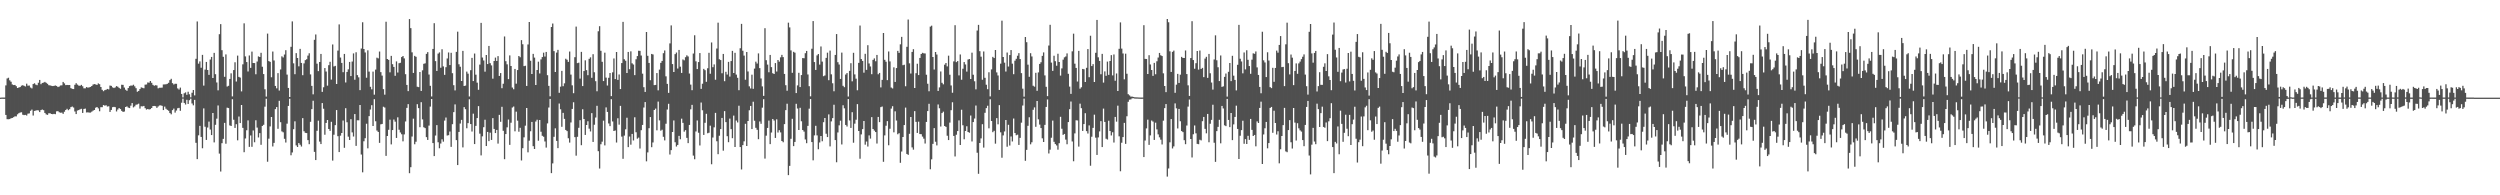 <svg xmlns="http://www.w3.org/2000/svg" width="1920" height="150"><path fill="#4f4f4f" d="M0 75h1v1H0zM1 74.899h1v1H1zM2 74.915h1v1H2zM3 74.913h1v1H3zM4 65.577h1v22.708H4zM5 60.251h1v31.314H5zM6 59.715h1v31.859H6zM7 61.718h1v29.721H7zM8 62.794h1v28.05H8zM9 64.851h1v25.708H9zM10 65.355h1v24.635H10zM11 65.231h1v24.106H11zM12 66.188h1v23.223H12zM13 67.605h1v20.195H13zM14 67.188h1v19.771H14zM15 66.861h1v19.54H15zM16 65.783h1v20.421H16zM17 65.43h1v22.68H17zM18 65.907h1v22.52H18zM19 66.389h1v21.813H19zM20 64.275h1v24.438H20zM21 65.797h1v21.499H21zM22 65.668h1v21.428H22zM23 67.213h1v17.881H23zM24 67.866h1v16.299H24zM25 64.538h1v24.198H25zM26 63.954h1v21.268H26zM27 64.991h1v19.952H27zM28 65.437h1v19.206H28zM29 63.526h1v21.27H29zM30 61.404h1v24.667H30zM31 64.643h1v19.906H31zM32 63.677h1v20.446H32zM33 63.423h1v21.206H33zM34 62.856h1v23.859H34zM35 63.595h1v24.287H35zM36 64.336h1v23.877H36zM37 65.433h1v21.54H37zM38 65.602h1v21.376H38zM39 65.87h1v21.694H39zM40 66.108h1v21.582H40zM41 65.941h1v21.522H41zM42 65.632h1v22.055H42zM43 66h1v19.48H43zM44 66.888h1v18.453H44zM45 66.449h1v19.769H45zM46 65.625h1v20.954H46zM47 65.538h1v20.938H47zM48 62.91h1v24.532H48zM49 64.066h1v21.753H49zM50 65.398h1v19.066H50zM51 65.25h1v18.306H51zM52 65.307h1v19.348H52zM53 65.268h1v18.576H53zM54 67.664h1v14.612H54zM55 68.232h1v13.612H55zM56 68.406h1v14.161H56zM57 65.124h1v20.483H57zM58 63.888h1v23.708H58zM59 64.986h1v19.922H59zM60 65.719h1v18.817H60zM61 65.886h1v18.089H61zM62 65.183h1v18.389H62zM63 66.252h1v20.485H63zM64 67.841h1v15.802H64zM65 67.818h1v15.578H65zM66 66.891h1v19.499H66zM67 67.342h1v18.931H67zM68 67.067h1v19.41H68zM69 66.751h1v19.721H69zM70 66.053h1v19.709H70zM71 64.904h1v20.103H71zM72 64.584h1v19.906H72zM73 64.799h1v17.961H73zM74 65.206h1v16.972H74zM75 64.055h1v19.183H75zM76 64.682h1v20.79H76zM77 66.811h1v15.53H77zM78 68.944h1v13.374H78zM79 70.042h1v10.629H79zM80 69.225h1v11.913H80zM81 68.907h1v11.936H81zM82 68.303h1v13.5H82zM83 68.646h1v12.985H83zM84 65.694h1v20.259H84zM85 65.923h1v18.526H85zM86 67.067h1v15.251H86zM87 67.623h1v14.427H87zM88 67.131h1v15.173H88zM89 66.099h1v19.522H89zM90 66.634h1v17.485H90zM91 67.477h1v15.521H91zM92 68.218h1v15.539H92zM93 65.099h1v20.064H93zM94 65.167h1v20.797H94zM95 67.248h1v18.409H95zM96 68.891h1v13.28H96zM97 69.729h1v12.003H97zM98 67.641h1v14.983H98zM99 66.149h1v16.862H99zM100 65.703h1v15.441H100zM101 65.767h1v13.371H101zM102 65.069h1v17.427H102zM103 66.319h1v15.413H103zM104 67.726h1v12.728H104zM105 70.468h1v9.696H105zM106 69.841h1v9.753H106zM107 68.399h1v14.99H107zM108 67.136h1v14.498H108zM109 67.447h1v14.262H109zM110 67.765h1v13.605H110zM111 65h1v18.121H111zM112 64.888h1v19.297H112zM113 63.352h1v20.35H113zM114 63.469h1v20.652H114zM115 62.222h1v21.614H115zM116 63.583h1v19.373H116zM117 65.16h1v16.292H117zM118 65.861h1v15.486H118zM119 65.453h1v16.097H119zM120 65.646h1v17.221H120zM121 67.829h1v13.937H121zM122 67.383h1v13.616H122zM123 67.374h1v13.532H123zM124 67.3h1v14.005H124zM125 64.849h1v19.707H125zM126 64.803h1v17.073H126zM127 64.737h1v18.775H127zM128 64.341h1v20.057H128zM129 63.581h1v21.451H129zM130 61.533h1v25.319H130zM131 60.498h1v27.308H131zM132 63.863h1v20.71H132zM133 64.858h1v18.567H133zM134 64.325h1v22.129H134zM135 64.364h1v20.533H135zM136 67.886h1v15.244H136zM137 68.745h1v14.092H137zM138 67.284h1v17.835H138zM139 72.162h1v6.757H139zM140 74.801h1v1H140zM141 71.645h1v7.42H141zM142 70.967h1v9.309H142zM143 72.805h1v3.822H143zM144 70.464h1v9.334H144zM145 72.416h1v4.539H145zM146 74.769h1v1H146zM147 71.198h1v8.281H147zM148 69.143h1v11.742H148zM149 73.26h1v3.417H149zM150 45.174h1v64.5H150zM151 16.505h1v105.706H151zM152 48.901h1v55.058H152zM153 47.159h1v49.531H153zM154 52.039h1v53.127H154zM155 42.144h1v71.714H155zM156 65.733h1v17.51H156zM157 53.448h1v43.889H157zM158 47.573h1v59.909H158zM159 53.783h1v44.175H159zM160 57.516h1v35.864H160zM161 45.705h1v53.802H161zM162 43.746h1v59.986H162zM163 59.889h1v26.885H163zM164 40.615h1v68.75H164zM165 56.98h1v38.856H165zM166 63.341h1v27.771H166zM167 69.376h1v11.623H167zM168 26.257h1v91.712H168zM169 18.549h1v113.214H169zM170 38.578h1v71.398H170zM171 43.613h1v63.056H171zM172 58.967h1v35.377H172zM173 41.782h1v68.624H173zM174 66.451h1v16.226H174zM175 65.877h1v17.137H175zM176 60.619h1v35.665H176zM177 56.339h1v40.437H177zM178 74.023h1v2.138H178zM179 53.81h1v38.125H179zM180 47.82h1v50.41H180zM181 62.599h1v32.763H181zM182 42.686h1v65.077H182zM183 59.052h1v30.453H183zM184 59.589h1v34.907H184zM185 70.189h1v10.453H185zM186 49.384h1v48.814H186zM187 17.899h1v99.016H187zM188 43.309h1v63.019H188zM189 47.676h1v52.362H189zM190 54.895h1v37.585H190zM191 42.593h1v70.22H191zM192 52.105h1v51.92H192zM193 39.633h1v73.09H193zM194 48.392h1v51.808H194zM195 48.42h1v60.817H195zM196 57.04h1v35.344H196zM197 47.241h1v50.744H197zM198 43.32h1v62.277H198zM199 43.785h1v58.482H199zM200 40.533h1v70.659H200zM201 51.228h1v45.479H201zM202 56.905h1v38.965H202zM203 68.55h1v13.349H203zM204 74.215h1v1.623H204zM205 25.788h1v98.434H205zM206 46.877h1v59.597H206zM207 47.525h1v49.563H207zM208 59.317h1v30.556H208zM209 39.581h1v72.927H209zM210 46.445h1v63.273H210zM211 66.01h1v17.828H211zM212 67.831h1v14.385H212zM213 56.184h1v42.735H213zM214 69.521h1v7.908H214zM215 53.366h1v40.467H215zM216 43.243h1v57.656H216zM217 44.151h1v57.478H217zM218 41.906h1v64.715H218zM219 38.557h1v70.888H219zM220 57.291h1v37.697H220zM221 67.552h1v13.822H221zM222 74.478h1v1.364H222zM223 35.921h1v83.326H223zM224 16.415h1v100.686H224zM225 48.642h1v50.565H225zM226 56.976h1v36.198H226zM227 40.789h1v70.865H227zM228 44.543h1v68.338H228zM229 50.926h1v58.954H229zM230 37.516h1v73.642H230zM231 48.319h1v64.209H231zM232 57.731h1v32.989H232zM233 48.695h1v52.131H233zM234 46.186h1v55.85H234zM235 45.534h1v56.645H235zM236 42.677h1v64.946H236zM237 40.897h1v69.867H237zM238 57.127h1v36.425H238zM239 65.968h1v17.855H239zM240 72.453h1v4.923H240zM241 30.581h1v86.045H241zM242 26.477h1v96.441H242zM243 48.917h1v51.554H243zM244 54.655h1v38.013H244zM245 47.591h1v61.145H245zM246 41.416h1v69.204H246zM247 70.578h1v8.602H247zM248 67.003h1v16.516H248zM249 52.288h1v51.209H249zM250 54.932h1v39.476H250zM251 65.774h1v26.395H251zM252 50.075h1v48.997H252zM253 47.466h1v53.021H253zM254 61.148h1v32.419H254zM255 34.126h1v89.236H255zM256 51.052h1v52.413H256zM257 50.61h1v45.482H257zM258 64.49h1v20.025H258zM259 38.839h1v65.749H259zM260 18.725h1v98.054H260zM261 44.181h1v60.032H261zM262 48.31h1v53.832H262zM263 55.449h1v37.134H263zM264 41.418h1v72.11H264zM265 63.311h1v19.762H265zM266 55.236h1v38.65H266zM267 53.229h1v51.747H267zM268 47.541h1v59.991H268zM269 58.411h1v33.115H269zM270 47.269h1v54.433H270zM271 40.986h1v63.896H271zM272 61.233h1v26.363H272zM273 40.123h1v71.911H273zM274 57.683h1v34.704H274zM275 59.406h1v32.992H275zM276 69.237h1v11.385H276zM277 37.255h1v81.437H277zM278 17.091h1v115.241H278zM279 37.61h1v70.863H279zM280 40.292h1v65.827H280zM281 59.692h1v35.347H281zM282 38.647h1v75.26H282zM283 54.966h1v34.243H283zM284 66.657h1v17.457H284zM285 68.621h1v12.156H285zM286 54.971h1v41.811H286zM287 72.729h1v3.44H287zM288 53.444h1v39.675H288zM289 44.277h1v55.99H289zM290 44.861h1v56.445H290zM291 39.574h1v70.135H291zM292 55.394h1v40.073H292zM293 58.083h1v37.095H293zM294 68.433h1v13.545H294zM295 72.684h1v9.925H295zM296 16.711h1v103.019H296zM297 45.323h1v59.121H297zM298 45.987h1v53.708H298zM299 55.568h1v36.315H299zM300 42.911h1v67.968H300zM301 49.303h1v50.577H301zM302 51.43h1v40.366H302zM303 58.191h1v35.248H303zM304 47.143h1v58.785H304zM305 55.694h1v34.415H305zM306 48.534h1v51.08H306zM307 48.251h1v53.481H307zM308 43.831h1v59.261H308zM309 43.021h1v65.548H309zM310 44.831h1v58.386H310zM311 56.98h1v36.306H311zM312 65.245h1v17.585H312zM313 70.01h1v9.954H313zM314 14.628h1v118.414H314zM315 21.593h1v106.8H315zM316 40.192h1v64.655H316zM317 56.019h1v35.122H317zM318 42.904h1v67.897H318zM319 43.643h1v65.191H319zM320 66.616h1v13.424H320zM321 66.939h1v16.088H321zM322 55.307h1v42.378H322zM323 69.816h1v8.684H323zM324 53.991h1v37.725H324zM325 48.99h1v48.737H325zM326 48.628h1v49.796H326zM327 41.37h1v63.955H327zM328 40.013h1v67.448H328zM329 57.218h1v39.22H329zM330 65.897h1v15.978H330zM331 74.1h1v1.95H331zM332 37.578h1v72.312H332zM333 17.83h1v102.055H333zM334 46.935h1v57.128H334zM335 54.469h1v41.632H335zM336 41.169h1v68.103H336zM337 40.24h1v73.621H337zM338 52.043h1v58.178H338zM339 37.855h1v69.155H339zM340 50.997h1v57.794H340zM341 57.5h1v35.12H341zM342 51.599h1v38.672H342zM343 44.911h1v59.171H343zM344 40.281h1v63.571H344zM345 49.958h1v51.069H345zM346 40.549h1v72.245H346zM347 56.207h1v39.158H347zM348 65.43h1v20.675H348zM349 69.436h1v10.719H349zM350 39.832h1v67.777H350zM351 24.321h1v102.449H351zM352 49.363h1v51.984H352zM353 51.263h1v43.6H353zM354 62.208h1v29.858H354zM355 39.054h1v74.138H355zM356 66.023h1v16.244H356zM357 65.723h1v18.141H357zM358 54.984h1v43.529H358zM359 56.584h1v37.965H359zM360 74.091h1v2.126H360zM361 53.938h1v41.332H361zM362 44.463h1v56.56H362zM363 62.244h1v25.047H363zM364 41.087h1v69.535H364zM365 57.362h1v39.295H365zM366 63.508h1v27.164H366zM367 68.987h1v12.515H367zM368 49.599h1v53.035H368zM369 17.56h1v101.79H369zM370 44.188h1v60.513H370zM371 46.442h1v51.243H371zM372 55.064h1v36.885H372zM373 42.242h1v69.911H373zM374 49.212h1v52.131H374zM375 35.298h1v73.081H375zM376 48.546h1v53.351H376zM377 50.233h1v57.233H377zM378 60.434h1v30.3H378zM379 46.861h1v52.151H379zM380 44.234h1v57.956H380zM381 46.774h1v53.021H381zM382 43.092h1v67.189H382zM383 58.296h1v29.904H383zM384 56.12h1v37.404H384zM385 67.758h1v14.241H385zM386 64.318h1v36.121H386zM387 27.992h1v94.285H387zM388 46.992h1v55.969H388zM389 49.39h1v48.421H389zM390 60.798h1v31.016H390zM391 42.561h1v68.679H391zM392 50.704h1v43.548H392zM393 67.252h1v15.356H393zM394 68.536h1v13.271H394zM395 52.966h1v47.876H395zM396 64.277h1v21.488H396zM397 53.799h1v38.89H397zM398 43.016h1v58.13H398zM399 43.977h1v54.184H399zM400 30.805h1v92.41H400zM401 34.003h1v79.831H401zM402 50.809h1v54.651H402zM403 50.507h1v45.988H403zM404 66.021h1v16.91H404zM405 34.17h1v82.808H405zM406 16.919h1v91.121H406zM407 46.662h1v54.17H407zM408 56.824h1v36.839H408zM409 41.386h1v70.888H409zM410 44.25h1v70.206H410zM411 65.293h1v28.057H411zM412 53.741h1v38.21H412zM413 47.344h1v60.716H413zM414 56.445h1v35.704H414zM415 45.598h1v55.566H415zM416 43.838h1v60.458H416zM417 40.45h1v64.58H417zM418 43.421h1v65.242H418zM419 39.867h1v73.509H419zM420 57.733h1v37.063H420zM421 65.948h1v16.642H421zM422 73.993h1v1.989H422zM423 20.725h1v112.227H423zM424 18.089h1v107.423H424zM425 39.26h1v65.827H425zM426 55.284h1v43.296H426zM427 40.418h1v67.764H427zM428 38.278h1v75.473H428zM429 71.288h1v8.231H429zM430 66.575h1v17.352H430zM431 54.428h1v42.966H431zM432 66.206h1v20.465H432zM433 64.011h1v27.297H433zM434 45.097h1v54.683H434zM435 45.9h1v54.825H435zM436 47.536h1v58.629H436zM437 39.576h1v69.943H437zM438 57.271h1v36.777H438zM439 65.52h1v18.162H439zM440 71.597h1v6.931H440zM441 43.929h1v61.371H441zM442 20.421h1v99.107H442zM443 48.489h1v56.581H443zM444 48.15h1v50.025H444zM445 60.388h1v31.932H445zM446 39.853h1v71.648H446zM447 66.108h1v17.789H447zM448 54.584h1v36.784H448zM449 46.353h1v57.269H449zM450 53.876h1v42.138H450zM451 57.742h1v35.393H451zM452 45.152h1v53.653H452zM453 44.016h1v56.96H453zM454 59.754h1v27.111H454zM455 41.645h1v67.361H455zM456 55.506h1v40.286H456zM457 62.375h1v27.867H457zM458 70.109h1v11.133H458zM459 24.021h1v92.083H459zM460 20.103h1v109.357H460zM461 39.02h1v71.788H461zM462 47.449h1v61.332H462zM463 62.27h1v30.401H463zM464 40.43h1v71.213H464zM465 59.583h1v22.888H465zM466 65.71h1v20.25H466zM467 59.727h1v35.072H467zM468 56.051h1v40.842H468zM469 73.81h1v2.396H469zM470 55.531h1v37.734H470zM471 44.904h1v55.708H471zM472 60.725h1v39.487H472zM473 39.931h1v69.531H473zM474 61.359h1v29.494H474zM475 57.166h1v38.558H475zM476 68.399h1v12.895H476zM477 48.436h1v56.461H477zM478 16.814h1v105.131H478zM479 45.529h1v58.595H479zM480 46.658h1v52.655H480zM481 56.058h1v34.385H481zM482 39.903h1v73.115H482zM483 53.142h1v51.71H483zM484 39.441h1v71.641H484zM485 48.649h1v54.207H485zM486 49.546h1v58.35H486zM487 57.724h1v32.362H487zM488 45.536h1v56.054H488zM489 43.044h1v63.468H489zM490 38.963h1v66.718H490zM491 39.082h1v74.985H491zM492 42.65h1v57.349H492zM493 56.552h1v39.387H493zM494 66.978h1v15.626H494zM495 70.617h1v7.794H495zM496 24.575h1v99.338H496zM497 42.858h1v74.166H497zM498 48.308h1v50.149H498zM499 61.617h1v28.267H499zM500 41.421h1v71.621H500zM501 41.819h1v67.597H501zM502 65.369h1v19.1H502zM503 65.254h1v18.176H503zM504 56.124h1v43.964H504zM505 69.363h1v8.65H505zM506 53.444h1v39.009H506zM507 48.273h1v52.074H507zM508 46.788h1v52.861H508zM509 40.851h1v64.198H509zM510 38.761h1v69.075H510zM511 58.61h1v36.404H511zM512 64.423h1v19.693H512zM513 71.31h1v8.412H513zM514 33.327h1v85.365H514zM515 19.514h1v95.768H515zM516 49.189h1v52.209H516zM517 55.289h1v37.251H517zM518 41.581h1v67.665H518zM519 40.359h1v72.19H519zM520 52.615h1v58.673H520zM521 38.37h1v65.953H521zM522 51.194h1v55.761H522zM523 56.037h1v35.086H523zM524 45.676h1v48.668H524zM525 46.312h1v54.829H525zM526 43.918h1v56.036H526zM527 42.506h1v63.371H527zM528 43.357h1v66.558H528zM529 56.467h1v39.469H529zM530 64.97h1v18.986H530zM531 69.262h1v11.293H531zM532 41.1h1v78.391H532zM533 27.104h1v95.196H533zM534 47.124h1v53.852H534zM535 53.057h1v39.48H535zM536 47.669h1v54.292H536zM537 40.759h1v70.938H537zM538 68.255h1v10.497H538zM539 64.318h1v20.348H539zM540 52.913h1v50.7H540zM541 53.895h1v40.421H541zM542 62.803h1v24.601H542zM543 52.444h1v49.899H543zM544 40.553h1v61.369H544zM545 56.646h1v39.886H545zM546 32.602h1v93.559H546zM547 51.585h1v54.061H547zM548 49.482h1v48.315H548zM549 61.253h1v25.404H549zM550 37.264h1v71.229H550zM551 17.422h1v101.002H551zM552 45.515h1v58.739H552zM553 46.154h1v52.985H553zM554 56.289h1v34.294H554zM555 41.396h1v74.296H555zM556 62.37h1v22.971H556zM557 55.119h1v38.675H557zM558 57.243h1v47.352H558zM559 47.518h1v61.705H559zM560 58.816h1v32.282H560zM561 46.896h1v52.287H561zM562 39.088h1v67.052H562zM563 56.053h1v32.753H563zM564 40.537h1v72.38H564zM565 57.273h1v35.283H565zM566 59.727h1v34.321H566zM567 69.248h1v11.939H567zM568 37.074h1v75.887H568zM569 18.315h1v111.838H569zM570 38.953h1v72.495H570zM571 42.721h1v65.802H571zM572 61.244h1v33.816H572zM573 39.935h1v72.197H573zM574 54.87h1v38.034H574zM575 66.321h1v18.368H575zM576 67.95h1v13.417H576zM577 57.367h1v41.751H577zM578 68.175h1v9.982H578zM579 52.679h1v40.055H579zM580 47.342h1v50.794H580zM581 48.8h1v50.904H581zM582 41.011h1v65.919H582zM583 52.318h1v40.982H583zM584 60.285h1v34.804H584zM585 66.353h1v16.331H585zM586 73.647h1v2.527H586zM587 21.677h1v100.126H587zM588 46.209h1v57.979H588zM589 49.624h1v48.622H589zM590 55.511h1v37.132H590zM591 42.197h1v68.519H591zM592 51.581h1v50.199H592zM593 56.195h1v35.177H593zM594 56.82h1v35.729H594zM595 48.436h1v57.517H595zM596 54.92h1v36.741H596zM597 46.072h1v55.738H597zM598 47.342h1v52.66H598zM599 44.012h1v57.672H599zM600 42.13h1v66.178H600zM601 43.877h1v65.383H601zM602 56.786h1v38.567H602zM603 65.433h1v19.169H603zM604 69.674h1v9.993H604zM605 17.413h1v117.098H605zM606 21.025h1v106.368H606zM607 38.731h1v67.864H607zM608 55.923h1v35.296H608zM609 39.761h1v72.486H609zM610 40.471h1v68.542H610zM611 71.489h1v8.233H611zM612 65.591h1v17.75H612zM613 55.891h1v43.944H613zM614 66.847h1v15.956H614zM615 57.662h1v35.473H615zM616 44.582h1v55.283H616zM617 44.753h1v56.306H617zM618 40.865h1v66.253H618zM619 39.116h1v70.845H619zM620 57.182h1v39.499H620zM621 66.183h1v17.253H621zM622 73.97h1v2.103H622zM623 37.422h1v71.671H623zM624 16.177h1v106.958H624zM625 47.665h1v56.324H625zM626 53.707h1v42.902H626zM627 42.529h1v61.481H627zM628 41.473h1v73.152H628zM629 49.622h1v59.774H629zM630 35.66h1v68.784H630zM631 47.285h1v61.19H631zM632 58.507h1v35.324H632zM633 57.98h1v32.621H633zM634 44.417h1v58.286H634zM635 40.425h1v64.82H635zM636 61.606h1v26.244H636zM637 38.844h1v73.607H637zM638 57.063h1v36.155H638zM639 63.929h1v26.791H639zM640 70.113h1v10.325H640zM641 42.181h1v65.404H641zM642 26.184h1v98.448H642zM643 47.765h1v53.96H643zM644 49.574h1v46.658H644zM645 60.61h1v32.042H645zM646 40.395h1v70.54H646zM647 65.872h1v14.974H647zM648 66.955h1v16.223H648zM649 57.216h1v38.723H649zM650 56.124h1v41.03H650zM651 74.153h1v1.918H651zM652 54.417h1v38.08H652zM653 48.56h1v49.716H653zM654 62.439h1v23.742H654zM655 40.54h1v69.055H655zM656 57.122h1v37.844H656zM657 60.393h1v31.575H657zM658 69.326h1v10.652H658zM659 48.301h1v52.321H659zM660 19.592h1v102.314H660zM661 45.371h1v57.867H661zM662 46.781h1v52.412H662zM663 55.788h1v37.162H663zM664 41.329h1v69.776H664zM665 53.659h1v55.059H665zM666 34.728h1v77.796H666zM667 48.717h1v55.264H667zM668 51.059h1v55.406H668zM669 56.978h1v32.966H669zM670 45.973h1v53.078H670zM671 44.875h1v55.443H671zM672 47.067h1v54.356H672zM673 42.192h1v68.029H673zM674 57.033h1v32.753H674zM675 55.989h1v37.828H675zM676 67.145h1v15.157H676zM677 61.329h1v20.51H677zM678 25.365h1v98.908H678zM679 45.939h1v58.034H679zM680 47.401h1v49.18H680zM681 61.565h1v31.472H681zM682 39.53h1v72.026H682zM683 47.177h1v51.694H683zM684 67.218h1v16.203H684zM685 67.937h1v13.632H685zM686 51.723h1v49.929H686zM687 62.945h1v22.545H687zM688 52.274h1v40.295H688zM689 39.084h1v64.024H689zM690 40.581h1v61.719H690zM691 34.046h1v90.975H691zM692 28.294h1v88.102H692zM693 50.093h1v55.141H693zM694 49.738h1v46.326H694zM695 66.241h1v16.42H695zM696 35.925h1v82.305H696zM697 15.001h1v103.932H697zM698 48.635h1v54.113H698zM699 56.454h1v33.424H699zM700 39.874h1v73.317H700zM701 37.788h1v77.144H701zM702 67.598h1v17.727H702zM703 56.227h1v37.377H703zM704 48.944h1v53.127H704zM705 57.674h1v35.752H705zM706 44.474h1v58.496H706zM707 41.467h1v61.618H707zM708 40.533h1v64.397H708zM709 40.968h1v65.521H709zM710 41.082h1v69.165H710zM711 57.406h1v36.219H711zM712 64.318h1v20.959H712zM713 70.093h1v9.609H713zM714 20.409h1v109.563H714zM715 19.695h1v102.676H715zM716 43.792h1v66.716H716zM717 53.419h1v44.994H717zM718 39.956h1v68.883H718zM719 41.874h1v69.808H719zM720 69.859h1v10.382H720zM721 67.131h1v16.02H721zM722 54.872h1v42.282H722zM723 63.602h1v23.227H723zM724 64.769h1v20.991H724zM725 49.674h1v47.089H725zM726 48.374h1v49.084H726zM727 51.004h1v53.264H727zM728 42.73h1v64.823H728zM729 57.397h1v36.752H729zM730 65.636h1v18.995H730zM731 71.23h1v7.299H731zM732 47.17h1v57.237H732zM733 19.347h1v100.815H733zM734 47.74h1v55.747H734zM735 46.907h1v53.774H735zM736 57.925h1v34.52H736zM737 41.844h1v69.497H737zM738 61.237h1v23.06H738zM739 52.782h1v43.406H739zM740 47.667h1v59.304H740zM741 49.525h1v51.085H741zM742 54.998h1v41.952H742zM743 45.74h1v55.658H743zM744 45.321h1v56.612H744zM745 60.661h1v28.059H745zM746 40.43h1v68.238H746zM747 57.415h1v36.31H747zM748 62.407h1v28.611H748zM749 68.594h1v12.477H749zM750 23.467h1v93.829H750zM751 19.116h1v114.344H751zM752 39.308h1v70.508H752zM753 43.542h1v62.76H753zM754 61.253h1v34.125H754zM755 39.528h1v73.834H755zM756 59.731h1v26.903H756zM757 65.06h1v17.977H757zM758 68.52h1v12.696H758zM759 55.502h1v43.047H759zM760 74.009h1v2.211H760zM761 53.316h1v39.606H761zM762 43.684h1v57.846H762zM763 44.577h1v55.866H763zM764 38.422h1v71.913H764zM765 55.611h1v35.12H765zM766 57.971h1v37.517H766zM767 69.049h1v11.707H767zM768 48.921h1v52.694H768zM769 15.875h1v105.276H769zM770 43.785h1v60.217H770zM771 48.116h1v52.859H771zM772 54.913h1v37.228H772zM773 40.331h1v72.364H773zM774 51.075h1v44.749H774zM775 42.27h1v69.476H775zM776 38.454h1v66.372H776zM777 48.885h1v59.764H777zM778 56.978h1v34.081H778zM779 46.6h1v55.562H779zM780 45.142h1v58.725H780zM781 42.792h1v60.62H781zM782 40.789h1v70.504H782zM783 45.367h1v60.497H783zM784 56.163h1v38.064H784zM785 68.09h1v12.962H785zM786 74.252h1v1.472H786zM787 28.404h1v95.072H787zM788 32.396h1v82.68H788zM789 49.665h1v46.937H789zM790 58.997h1v31.083H790zM791 40.881h1v69.991H791zM792 43.346h1v65.926H792zM793 65.829h1v18.505H793zM794 66.55h1v15.956H794zM795 55.925h1v41.444H795zM796 69.749h1v7.798H796zM797 55.6h1v36.059H797zM798 49.091h1v46.599H798zM799 47.795h1v50.561H799zM800 42.881h1v63.378H800zM801 40.228h1v68.84H801zM802 57.919h1v37.993H802zM803 66.66h1v15.457H803zM804 73.849h1v2.534H804zM805 34.969h1v82.87H805zM806 19.061h1v95.903H806zM807 48.083h1v57.702H807zM808 54.414h1v38.183H808zM809 42.789h1v66.12H809zM810 46.985h1v63.683H810zM811 50.48h1v61.238H811zM812 41.281h1v73.651H812zM813 47.623h1v62.355H813zM814 58.038h1v31.648H814zM815 52.551h1v46.313H815zM816 45.802h1v57.775H816zM817 44.032h1v58.849H817zM818 43.359h1v63.868H818zM819 40.988h1v69.783H819zM820 56.689h1v37.07H820zM821 66.506h1v17.375H821zM822 72.114h1v5.871H822zM823 39.4h1v69.242H823zM824 25.875h1v97.977H824zM825 48.914h1v53.518H825zM826 52.148h1v40.238H826zM827 62.636h1v29.879H827zM828 39.045h1v73.541H828zM829 68.095h1v11.501H829zM830 67.003h1v16.111H830zM831 52.922h1v47.647H831zM832 53.178h1v42.097H832zM833 62.956h1v23.978H833zM834 52.096h1v48.608H834zM835 37.69h1v64.871H835zM836 59.269h1v37.022H836zM837 27.425h1v99.879H837zM838 50.739h1v54.276H838zM839 49.258h1v48.947H839zM840 62.975h1v25.111H840zM841 40.556h1v65.15H841zM842 15.321h1v103.685H842zM843 44.009h1v61.506H843zM844 46.811h1v54.079H844zM845 57.044h1v35.985H845zM846 41.37h1v71.57H846zM847 63.437h1v19.991H847zM848 54.84h1v38.81H848zM849 58.2h1v48.336H849zM850 47.319h1v59.842H850zM851 57.484h1v35.221H851zM852 46.841h1v53.79H852zM853 42.32h1v61.73H853zM854 57.909h1v43.692H854zM855 41.833h1v67.638H855zM856 61.981h1v27.839H856zM857 56.445h1v36.992H857zM858 69.88h1v11.279H858zM859 37.473h1v67.253H859zM860 17.196h1v114.344H860zM861 37.308h1v72.332H861zM862 41.061h1v64.221H862zM863 60.931h1v33.431H863zM864 41.219h1v69.274H864zM865 56.635h1v32.676H865zM866 72.34h1v5.857H866zM867 73.249h1v3.278H867zM868 74.171h1v2.168H868zM869 74.171h1v1.355H869zM870 74.464h1v1.023H870zM871 74.721h1v1H871zM872 74.767h1v1H872zM873 74.783h1v1H873zM874 74.842h1v1H874zM875 74.881h1v1H875zM876 74.908h1v1H876zM877 74.904h1v1H877zM878 19.341h1v101.304H878zM879 45.213h1v62.735H879zM880 45.309h1v53.287H880zM881 56.831h1v35.068H881zM882 42.389h1v68.851H882zM883 49.516h1v54.463H883zM884 53.773h1v38.807H884zM885 58.278h1v35.093H885zM886 48.285h1v59.167H886zM887 57.037h1v37.185H887zM888 47.06h1v52.335H888zM889 44.186h1v59.055H889zM890 40.638h1v64.857H890zM891 42.419h1v64.839H891zM892 43.041h1v67.91H892zM893 56.319h1v36.377H893zM894 66.042h1v17.008H894zM895 70.775h1v9.158H895zM896 14.584h1v121.028H896zM897 17.088h1v112.273H897zM898 39.402h1v69.922H898zM899 55.229h1v36.196H899zM900 39.844h1v74.173H900zM901 38.837h1v73.6H901zM902 71.288h1v8.107H902zM903 65.03h1v18.176H903zM904 56.724h1v41.95H904zM905 63.707h1v19.968H905zM906 57.369h1v35.759H906zM907 43.687h1v56.951H907zM908 44.483h1v56.983H908zM909 44.538h1v63.111H909zM910 38.779h1v71.952H910zM911 56.889h1v39.499H911zM912 65.527h1v16.347H912zM913 73.672h1v2.781H913zM914 44.584h1v62.158H914zM915 16.292h1v104.63H915zM916 46.124h1v56.967H916zM917 52.771h1v43.568H917zM918 48.539h1v53.836H918zM919 39.175h1v71.323H919zM920 53.437h1v57.29H920zM921 38.798h1v68.535H921zM922 52.934h1v54.875H922zM923 52.105h1v40.984H923zM924 59.255h1v30.545H924zM925 45.003h1v53.983H925zM926 43.613h1v58.78H926zM927 59.823h1v27.668H927zM928 41.421h1v67.819H928zM929 56.252h1v38.785H929zM930 63.384h1v28.686H930zM931 68.827h1v11.623H931zM932 45.687h1v63.93H932zM933 27.134h1v97.198H933zM934 46.294h1v54.424H934zM935 51.645h1v45.811H935zM936 62.235h1v29.796H936zM937 42.577h1v67.491H937zM938 66.737h1v14.633H938zM939 66.284h1v17.018H939zM940 59.019h1v37.249H940zM941 56.488h1v40.391H941zM942 74.208h1v1.751H942zM943 55.119h1v37.011H943zM944 48.388h1v49.249H944zM945 62.297h1v24.495H945zM946 42.856h1v64.747H946zM947 58.125h1v37.432H947zM948 61.379h1v28.405H948zM949 69.406h1v11.751H949zM950 49.775h1v49.258H950zM951 19.08h1v103.033H951zM952 45.124h1v59.096H952zM953 47.209h1v52.749H953zM954 56.298h1v36.429H954zM955 40.292h1v70.121H955zM956 53.304h1v53.53H956zM957 38.601h1v71.991H957zM958 45.939h1v58.336H958zM959 50.75h1v56.674H959zM960 56.662h1v34.681H960zM961 45.806h1v53.93H961zM962 40.956h1v63.509H962zM963 41.338h1v62.277H963zM964 39.51h1v72.893H964zM965 51.748h1v41.504H965zM966 57.541h1v36.938H966zM967 66.767h1v16.109H967zM968 71.603h1v6.466H968zM969 24.378h1v101.568H969zM970 46.317h1v56.976H970zM971 47.951h1v50.542H971zM972 59.182h1v34.445H972zM973 40.118h1v73.809H973zM974 46.511h1v63.362H974zM975 66.898h1v15.983H975zM976 67.69h1v14.429H976zM977 52.057h1v49.934H977zM978 62.83h1v22.225H978zM979 52.162h1v42.314H979zM980 38.864h1v64.468H980zM981 40.469h1v60.348H981zM982 34.522h1v90.927H982zM983 27.704h1v86.942H983zM984 51.54h1v52.932H984zM985 51.35h1v44.749H985zM986 66.138h1v16.69H986zM987 34.064h1v82.227H987zM988 17.418h1v99.46H988zM989 48.532h1v51.344H989zM990 57.113h1v35.138H990zM991 41.876h1v67.359H991zM992 44.284h1v69.79H992zM993 65.385h1v17.572H993zM994 54.458h1v39.712H994zM995 48.69h1v59.236H995zM996 56.664h1v37.947H996zM997 48.688h1v49.851H997zM998 47.289h1v52.834H998zM999 45.417h1v55.663H999zM1000 43.591h1v63.96H1000zM1001 41.762h1v70.499H1001zM1002 57.319h1v38.638H1002zM1003 66.211h1v15.933H1003zM1004 72.659h1v4.88H1004zM1005 24.406h1v95.058H1005zM1006 18.441h1v115.475H1006zM1007 41.013h1v70.08H1007zM1008 48.136h1v50.082H1008zM1009 40.633h1v68.07H1009zM1010 39.1h1v71.621H1010zM1011 70.248h1v9.366H1011zM1012 66.163h1v17.672H1012zM1013 55.435h1v42.078H1013zM1014 65.117h1v21.785H1014zM1015 65.165h1v16.736H1015zM1016 51.324h1v46.136H1016zM1017 48.621h1v49.457H1017zM1018 54.543h1v39.528H1018zM1019 41.549h1v66.864H1019zM1020 58.605h1v34.585H1020zM1021 61.446h1v29.311H1021zM1022 69.292h1v9.97H1022zM1023 26.594h1v86.356H1023zM1024 17.326h1v115.658H1024zM1025 38.207h1v70.728H1025zM1026 44.149h1v66.047H1026zM1027 55.133h1v41.971H1027zM1028 36.829h1v81.632H1028zM1029 62.336h1v22.655H1029zM1030 55.781h1v39.325H1030zM1031 53.373h1v55.553H1031zM1032 53.043h1v48.933H1032zM1033 63.396h1v24.71H1033zM1034 52.798h1v46.054H1034zM1035 40.695h1v63.893H1035zM1036 62.528h1v25.711H1036zM1037 39.672h1v71.691H1037zM1038 56.76h1v38.65H1038zM1039 62.059h1v29.783H1039zM1040 69.495h1v12.458H1040zM1041 32.142h1v74.426H1041zM1042 26.143h1v98.661H1042zM1043 43.62h1v65.592H1043zM1044 44.032h1v63.257H1044zM1045 62.002h1v27.521H1045zM1046 40.118h1v72.177H1046zM1047 60.585h1v28.805H1047zM1048 67.179h1v15.269H1048zM1049 69.196h1v11.996H1049zM1050 55.648h1v44.344H1050zM1051 73.421h1v2.77H1051zM1052 53.622h1v38.801H1052zM1053 44.776h1v56.416H1053zM1054 45.918h1v54.356H1054zM1055 39.221h1v68.091H1055zM1056 55.595h1v33.896H1056zM1057 56.472h1v38.826H1057zM1058 67.591h1v15.248H1058zM1059 59.978h1v21.9H1059zM1060 18.34h1v107.347H1060zM1061 38.269h1v77.354H1061zM1062 43.549h1v63.758H1062zM1063 56.685h1v37.166H1063zM1064 39.803h1v70.54H1064zM1065 40.659h1v74.612H1065zM1066 25.287h1v93.165H1066zM1067 33.224h1v78.926H1067zM1068 46.069h1v60.936H1068zM1069 55.099h1v36.402H1069zM1070 55.511h1v45.168H1070zM1071 51.958h1v46.974H1071zM1072 46.58h1v53.928H1072zM1073 43.385h1v65.459H1073zM1074 41.792h1v62.252H1074zM1075 56.758h1v39.341H1075zM1076 66.096h1v16.223H1076zM1077 71.443h1v6.935H1077zM1078 37.777h1v76.274H1078zM1079 42.531h1v65.736H1079zM1080 52.178h1v42.557H1080zM1081 62.737h1v24.958H1081zM1082 40.503h1v68.947H1082zM1083 43.716h1v66.377H1083zM1084 67.79h1v14.82H1084zM1085 66.936h1v16.104H1085zM1086 56.014h1v44.033H1086zM1087 69.413h1v8.51H1087zM1088 53.771h1v38.247H1088zM1089 47.733h1v50.609H1089zM1090 46.797h1v52.758H1090zM1091 41.801h1v63.346H1091zM1092 39.88h1v69.018H1092zM1093 58.443h1v36.404H1093zM1094 66.163h1v16.029H1094zM1095 72.347h1v4.516H1095zM1096 28.269h1v91.167H1096zM1097 16.615h1v116.77H1097zM1098 40.839h1v68.84H1098zM1099 47.564h1v59.046H1099zM1100 37.859h1v72.257H1100zM1101 36.392h1v83.873H1101zM1102 34.156h1v86.798H1102zM1103 26.067h1v93.333H1103zM1104 44.884h1v59.65H1104zM1105 50.832h1v43.463H1105zM1106 60.988h1v27.23H1106zM1107 45.634h1v59.764H1107zM1108 42.32h1v62.671H1108zM1109 50.759h1v55.496H1109zM1110 38.727h1v74.202H1110zM1111 58.07h1v38.247H1111zM1112 64.742h1v19.68H1112zM1113 69.534h1v9.776H1113zM1114 35.092h1v72.829H1114zM1115 37.065h1v76.434H1115zM1116 51.457h1v49.359H1116zM1117 56.033h1v38.89H1117zM1118 63.384h1v26.285H1118zM1119 41.009h1v71.369H1119zM1120 65.188h1v15.573H1120zM1121 67.55h1v16.123H1121zM1122 58.388h1v47.67H1122zM1123 47.639h1v52.527H1123zM1124 56.014h1v40.396H1124zM1125 47.482h1v50.753H1125zM1126 38.338h1v66.915H1126zM1127 53.21h1v48.565H1127zM1128 22.735h1v107.1H1128zM1129 41.764h1v76.537H1129zM1130 33.538h1v78.013H1130zM1131 55.115h1v41.678H1131zM1132 28.047h1v89.197H1132zM1133 24.156h1v104.653H1133zM1134 38.741h1v67.523H1134zM1135 43.476h1v65.296H1135zM1136 54.05h1v47.398H1136zM1137 40.228h1v67.102H1137zM1138 60.045h1v25.88H1138zM1139 59.086h1v35.081H1139zM1140 62.169h1v26.894H1140zM1141 53.961h1v48.764H1141zM1142 62.148h1v26.851H1142zM1143 50.684h1v51.074H1143zM1144 46.461h1v52.964H1144zM1145 48.397h1v49.872H1145zM1146 40.304h1v68.244H1146zM1147 59.397h1v30.81H1147zM1148 58.038h1v36.663H1148zM1149 69.09h1v12.799H1149zM1150 55.378h1v49.133H1150zM1151 23.438h1v102.394H1151zM1152 41.927h1v67.899H1152zM1153 43.973h1v63.774H1153zM1154 60.088h1v32.399H1154zM1155 39.597h1v70.817H1155zM1156 56.287h1v36.48H1156zM1157 67.014h1v17.164H1157zM1158 67.387h1v14.134H1158zM1159 56.875h1v41.3H1159zM1160 68.77h1v8.549H1160zM1161 54.428h1v37.182H1161zM1162 47.051h1v51.923H1162zM1163 45.463h1v55.688H1163zM1164 39.521h1v68.631H1164zM1165 45.586h1v52.026H1165zM1166 58.191h1v37.853H1166zM1167 67.532h1v14.138H1167zM1168 74.448h1v1.279H1168zM1169 21.998h1v108.38H1169zM1170 16.988h1v96.013H1170zM1171 44.362h1v62.241H1171zM1172 50.523h1v42.598H1172zM1173 37.788h1v81.248H1173zM1174 38.622h1v75.166H1174zM1175 64.078h1v27.398H1175zM1176 56.618h1v36.658H1176zM1177 53.57h1v52.225H1177zM1178 58.051h1v31.195H1178zM1179 50.23h1v51.868H1179zM1180 45.451h1v57.148H1180zM1181 40.972h1v63.719H1181zM1182 40.981h1v65.811H1182zM1183 39.665h1v72.998H1183zM1184 57.182h1v37.487H1184zM1185 66.383h1v15.692H1185zM1186 70.528h1v9.149H1186zM1187 27.331h1v96.558H1187zM1188 29.503h1v87.299H1188zM1189 45.955h1v59.247H1189zM1190 57.44h1v36.072H1190zM1191 38.773h1v74.873H1191zM1192 43.851h1v65.539H1192zM1193 71.853h1v7.324H1193zM1194 67.156h1v15.116H1194zM1195 55.307h1v42.927H1195zM1196 64.973h1v19.149H1196zM1197 63.325h1v29.499H1197zM1198 46.511h1v51.927H1198zM1199 47.292h1v52.669H1199zM1200 44.579h1v61.234H1200zM1201 41.325h1v65.441H1201zM1202 57.591h1v37.414H1202zM1203 65.872h1v17.345H1203zM1204 73.208h1v3.422H1204zM1205 27.731h1v83.255H1205zM1206 19.212h1v109.206H1206zM1207 41.505h1v68.08H1207zM1208 44.93h1v60.673H1208zM1209 58.807h1v37.283H1209zM1210 38.937h1v78.471H1210zM1211 34.042h1v85.734H1211zM1212 25.768h1v97.155H1212zM1213 51.048h1v60.925H1213zM1214 45.335h1v57.745H1214zM1215 60.853h1v27.894H1215zM1216 51.752h1v46.583H1216zM1217 46.014h1v54.353H1217zM1218 60.093h1v28.169H1218zM1219 42.114h1v66.77H1219zM1220 57.255h1v35.603H1220zM1221 62.773h1v27.009H1221zM1222 68.253h1v14.047H1222zM1223 35.007h1v65.896H1223zM1224 38.537h1v74.264H1224zM1225 52.675h1v46.958H1225zM1226 54.57h1v37.892H1226zM1227 64.11h1v26.04H1227zM1228 39.338h1v70.835H1228zM1229 66.737h1v13.026H1229zM1230 66.561h1v15.466H1230zM1231 60.237h1v36.922H1231zM1232 55.577h1v42.239H1232zM1233 74.247h1v1.728H1233zM1234 53.883h1v39.224H1234zM1235 44.865h1v56.095H1235zM1236 59.017h1v35.985H1236zM1237 40.118h1v68.585H1237zM1238 58.971h1v33.326H1238zM1239 59.113h1v37.13H1239zM1240 69.624h1v10.694H1240zM1241 44.646h1v63.154H1241zM1242 15.818h1v112.937H1242zM1243 38.651h1v75.438H1243zM1244 44.591h1v62.737H1244zM1245 58.573h1v36.381H1245zM1246 39.246h1v70.982H1246zM1247 40.073h1v72.895H1247zM1248 27.393h1v91.577H1248zM1249 38.869h1v67.91H1249zM1250 44.369h1v60.426H1250zM1251 50.963h1v44.225H1251zM1252 51.37h1v51.643H1252zM1253 45.859h1v57.008H1253zM1254 42.348h1v61.373H1254zM1255 37.596h1v74.836H1255zM1256 50.381h1v47.006H1256zM1257 57.035h1v37.038H1257zM1258 66.234h1v15.452H1258zM1259 72.21h1v5.264H1259zM1260 33.95h1v81.52H1260zM1261 51.764h1v49.4H1261zM1262 52.066h1v45.328H1262zM1263 63.474h1v23.793H1263zM1264 37.56h1v73.442H1264zM1265 42.856h1v65.095H1265zM1266 67.66h1v14.832H1266zM1267 68.319h1v13.509H1267zM1268 45.016h1v60.689H1268zM1269 53.318h1v41.838H1269zM1270 49.551h1v47.961H1270zM1271 40.295h1v64.516H1271zM1272 40.061h1v59.819H1272zM1273 24.857h1v99.178H1273zM1274 21.897h1v106.299H1274zM1275 39.931h1v79.105H1275zM1276 31.364h1v79.711H1276zM1277 60.187h1v27.526H1277zM1278 27.45h1v88.789H1278zM1279 23.021h1v105.688H1279zM1280 43.137h1v65.344H1280zM1281 51.878h1v43.449H1281zM1282 38.592h1v72.209H1282zM1283 41.512h1v70.055H1283zM1284 67.692h1v17.372H1284zM1285 47.939h1v49.025H1285zM1286 54.552h1v49.767H1286zM1287 55.856h1v37.217H1287zM1288 52.776h1v47.507H1288zM1289 50.89h1v46.505H1289zM1290 46.539h1v53.026H1290zM1291 41.908h1v63.024H1291zM1292 41.933h1v66.528H1292zM1293 58.537h1v35.621H1293zM1294 66.428h1v15.621H1294zM1295 73.091h1v4.269H1295zM1296 25.939h1v97.826H1296zM1297 25.555h1v99.856H1297zM1298 40.004h1v71.465H1298zM1299 52.721h1v45.01H1299zM1300 46.788h1v61.25H1300zM1301 39.851h1v71.751H1301zM1302 69.745h1v10.073H1302zM1303 67.069h1v15.203H1303zM1304 55.547h1v41.92H1304zM1305 56.584h1v32.131H1305zM1306 69.981h1v11.394H1306zM1307 48.397h1v51.096H1307zM1308 44.362h1v57.253H1308zM1309 63.073h1v25.175H1309zM1310 38.402h1v71.845H1310zM1311 57.5h1v37.061H1311zM1312 61.871h1v28.37H1312zM1313 69.987h1v9.419H1313zM1314 31.602h1v80.243H1314zM1315 16.184h1v113.252H1315zM1316 39.416h1v69.609H1316zM1317 45.488h1v60.513H1317zM1318 56.818h1v41.92H1318zM1319 38.878h1v72.158H1319zM1320 59.308h1v25.85H1320zM1321 52.446h1v44.388H1321zM1322 53.723h1v51.145H1322zM1323 51.608h1v54.118H1323zM1324 62.933h1v24.475H1324zM1325 53.254h1v48.432H1325zM1326 42.265h1v61.261H1326zM1327 57.349h1v30.664H1327zM1328 39.301h1v71.785H1328zM1329 57.406h1v38.723H1329zM1330 60.542h1v32.229H1330zM1331 68.964h1v12.548H1331zM1332 31.881h1v77.551H1332zM1333 26.376h1v96.244H1333zM1334 43.039h1v64.385H1334zM1335 43.948h1v62.543H1335zM1336 62.276h1v29.54H1336zM1337 39.301h1v71.579H1337zM1338 56.783h1v32.337H1338zM1339 67.795h1v15.168H1339zM1340 69.319h1v11.962H1340zM1341 55.767h1v44.34H1341zM1342 72.626h1v3.685H1342zM1343 54.35h1v36.791H1343zM1344 48.587h1v48.725H1344zM1345 48.631h1v48.975H1345zM1346 42.091h1v65.983H1346zM1347 57.662h1v34.331H1347zM1348 59.081h1v36.532H1348zM1349 68.23h1v13.797H1349zM1350 73.059h1v3.783H1350zM1351 19.597h1v108.199H1351zM1352 37.967h1v75.349H1352zM1353 43.41h1v66.239H1353zM1354 55.63h1v41.646H1354zM1355 36.17h1v78.913H1355zM1356 37.891h1v76.201H1356zM1357 25.941h1v93.918H1357zM1358 32.46h1v86.146H1358zM1359 45.733h1v58.7H1359zM1360 54.023h1v38.78H1360zM1361 53.144h1v47.892H1361zM1362 51.81h1v48.785H1362zM1363 46.616h1v55.019H1363zM1364 41.016h1v68.645H1364zM1365 42.217h1v62.721H1365zM1366 57.108h1v38.544H1366zM1367 64.851h1v17.97H1367zM1368 69.118h1v10.542H1368zM1369 35.47h1v76.079H1369zM1370 41.432h1v66.143H1370zM1371 50.317h1v44.791H1371zM1372 61.221h1v25.807H1372zM1373 37.891h1v74.852H1373zM1374 42.448h1v66.658H1374zM1375 68.55h1v13.447H1375zM1376 66.953h1v15.805H1376zM1377 55h1v45.461H1377zM1378 69.587h1v9.554H1378zM1379 53.323h1v39.73H1379zM1380 44.014h1v56.372H1380zM1381 44.556h1v56.969H1381zM1382 42.966h1v62.586H1382zM1383 38.509h1v70.993H1383zM1384 57.857h1v35.985H1384zM1385 65.81h1v17.613H1385zM1386 72.352h1v5.603H1386zM1387 27.621h1v83.552H1387zM1388 15.273h1v116.384H1388zM1389 41.123h1v67.512H1389zM1390 45.257h1v58.695H1390zM1391 37.901h1v70.801H1391zM1392 41.112h1v69.689H1392zM1393 32.584h1v85.04H1393zM1394 28.233h1v90.222H1394zM1395 40.711h1v63.516H1395zM1396 55.449h1v36.766H1396zM1397 60.143h1v28.764H1397zM1398 48.926h1v57.73H1398zM1399 43.808h1v60.254H1399zM1400 50.887h1v51.048H1400zM1401 37.699h1v72.238H1401zM1402 57.919h1v37.043H1402zM1403 65.034h1v20.737H1403zM1404 69.429h1v11.813H1404zM1405 32.819h1v70.506H1405zM1406 38.28h1v74.951H1406zM1407 50.155h1v49.018H1407zM1408 52.267h1v43.204H1408zM1409 63.375h1v27.109H1409zM1410 39.478h1v69.803H1410zM1411 65.911h1v13.742H1411zM1412 66.454h1v16.345H1412zM1413 60.31h1v45.64H1413zM1414 49.578h1v49.824H1414zM1415 54.609h1v41.463H1415zM1416 48.891h1v46.434H1416zM1417 40.006h1v61.861H1417zM1418 52.567h1v50.108H1418zM1419 24.598h1v104.841H1419zM1420 40.535h1v76.869H1420zM1421 30.135h1v80.86H1421zM1422 58.708h1v35.871H1422zM1423 25.797h1v83.497H1423zM1424 22.085h1v105.965H1424zM1425 37.804h1v68.537H1425zM1426 45.763h1v62.291H1426zM1427 56.669h1v38.844H1427zM1428 35.504h1v84.562H1428zM1429 59.91h1v27.812H1429zM1430 54.46h1v39.066H1430zM1431 46.584h1v52.859H1431zM1432 54.085h1v53.55H1432zM1433 55.646h1v38.897H1433zM1434 48.99h1v51.742H1434zM1435 44.868h1v57.212H1435zM1436 46.621h1v54.246H1436zM1437 39.908h1v70.243H1437zM1438 56.667h1v33.747H1438zM1439 57.497h1v37.148H1439zM1440 67.435h1v14.903H1440zM1441 61.395h1v46.208H1441zM1442 24.834h1v99.856H1442zM1443 42.135h1v67.846H1443zM1444 42.174h1v64.864H1444zM1445 60.624h1v31.112H1445zM1446 37.777h1v75.752H1446zM1447 50.482h1v49.737H1447zM1448 66.914h1v16.187H1448zM1449 67.733h1v13.987H1449zM1450 54.7h1v43.472H1450zM1451 68.923h1v8.219H1451zM1452 54.044h1v39.437H1452zM1453 43.469h1v57.418H1453zM1454 43.874h1v57.979H1454zM1455 38.34h1v74.07H1455zM1456 44.891h1v62.513H1456zM1457 59.317h1v36.482H1457zM1458 67.788h1v15.001H1458zM1459 74.453h1v1.328H1459zM1460 29.146h1v81.227H1460zM1461 33.144h1v84.559H1461zM1462 58.173h1v32.818H1462zM1463 60.729h1v28.519H1463zM1464 41.707h1v69.67H1464zM1465 40.844h1v71.65H1465zM1466 68.081h1v15.013H1466zM1467 64.325h1v23.401H1467zM1468 56.829h1v42.749H1468zM1469 69.635h1v8.141H1469zM1470 53.616h1v40.199H1470zM1471 43.348h1v58.329H1471zM1472 44.728h1v56.704H1472zM1473 41.009h1v65.631H1473zM1474 36.58h1v71.794H1474zM1475 54.62h1v40.451H1475zM1476 65.561h1v16.67H1476zM1477 74.066h1v2.071H1477zM1478 41.448h1v62.937H1478zM1479 37.88h1v70.938H1479zM1480 55.994h1v36.102H1480zM1481 58.138h1v30.506H1481zM1482 41.366h1v64.724H1482zM1483 45.387h1v64.66H1483zM1484 72.597h1v5.72H1484zM1485 64.231h1v24.82H1485zM1486 56.451h1v42.953H1486zM1487 65.108h1v22.591H1487zM1488 65.24h1v27.606H1488zM1489 48.516h1v49.389H1489zM1490 47.946h1v52.477H1490zM1491 49.203h1v56.61H1491zM1492 41.718h1v61.353H1492zM1493 59.086h1v35.441H1493zM1494 66.44h1v17.26H1494zM1495 73.098h1v3.628H1495zM1496 41.602h1v58.526H1496zM1497 36.486h1v76.306H1497zM1498 59.063h1v28.743H1498zM1499 60.576h1v28.064H1499zM1500 61.732h1v27.926H1500zM1501 39.134h1v72.287H1501zM1502 65.634h1v12.909H1502zM1503 63.92h1v20.771H1503zM1504 57.129h1v42.22H1504zM1505 58.848h1v33.374H1505zM1506 74.252h1v1.946H1506zM1507 49.409h1v50.883H1507zM1508 41.599h1v64.461H1508zM1509 62.013h1v25.834H1509zM1510 38.303h1v71.63H1510zM1511 53.961h1v44.445H1511zM1512 56.941h1v35.832H1512zM1513 69.436h1v10.872H1513zM1514 41.558h1v61.323H1514zM1515 33.833h1v79.178H1515zM1516 59.205h1v33.2H1516zM1517 60.683h1v30.476H1517zM1518 63.927h1v26.288H1518zM1519 35.941h1v77.409H1519zM1520 60.967h1v24.447H1520zM1521 67.22h1v14.658H1521zM1522 61.114h1v20.675H1522zM1523 53.563h1v45.283H1523zM1524 67.989h1v12.184H1524zM1525 54.966h1v38.283H1525zM1526 42.652h1v60.799H1526zM1527 55.38h1v45.235H1527zM1528 38.605h1v71.465H1528zM1529 59.807h1v30.957H1529zM1530 56.987h1v37.498H1530zM1531 67.413h1v16.244H1531zM1532 44.799h1v53.312H1532zM1533 33.263h1v80.059H1533zM1534 59.99h1v28.661H1534zM1535 56.033h1v34.761H1535zM1536 63.281h1v28.776H1536zM1537 39.452h1v72.708H1537zM1538 56.772h1v39.229H1538zM1539 63.609h1v22.744H1539zM1540 61.384h1v25.058H1540zM1541 55.54h1v43.632H1541zM1542 70.216h1v7.446H1542zM1543 53.016h1v39.366H1543zM1544 45.962h1v54.85H1544zM1545 44.163h1v58.05H1545zM1546 41.528h1v66.425H1546zM1547 48.674h1v47.482H1547zM1548 57.307h1v38.936H1548zM1549 63.373h1v21.801H1549zM1550 74.737h1v1H1550zM1551 37.58h1v70.133H1551zM1552 50.475h1v59.11H1552zM1553 59.537h1v30.3H1553zM1554 61.423h1v26.164H1554zM1555 40.851h1v69.364H1555zM1556 44.87h1v60.371H1556zM1557 65.341h1v20.259H1557zM1558 65.053h1v18.325H1558zM1559 56.213h1v44.337H1559zM1560 69.168h1v9.32H1560zM1561 53.725h1v37.636H1561zM1562 41.856h1v61.49H1562zM1563 48.122h1v50.776H1563zM1564 43.998h1v62.426H1564zM1565 39.773h1v70.018H1565zM1566 56.076h1v40.259H1566zM1567 65.705h1v15.743H1567zM1568 74.767h1v1H1568zM1569 43.575h1v60.405H1569zM1570 34.458h1v75.761H1570zM1571 59.189h1v29.123H1571zM1572 61.217h1v26.546H1572zM1573 40.791h1v70.515H1573zM1574 41.64h1v67.597H1574zM1575 72.45h1v5.679H1575zM1576 66.774h1v16.388H1576zM1577 57.488h1v41.497H1577zM1578 65.584h1v18.542H1578zM1579 58.312h1v35.919H1579zM1580 44.364h1v57.471H1580zM1581 43.057h1v59.322H1581zM1582 44.854h1v60.499H1582zM1583 38.61h1v72.133H1583zM1584 54.158h1v42.163H1584zM1585 66.252h1v16.244H1585zM1586 72.443h1v5.502H1586zM1587 36.223h1v67.53H1587zM1588 35.22h1v77.148H1588zM1589 59.537h1v30.737H1589zM1590 60.006h1v25.912H1590zM1591 49.695h1v52.852H1591zM1592 38.956h1v74.559H1592zM1593 68.182h1v10.597H1593zM1594 66.261h1v17.448H1594zM1595 50.887h1v48.899H1595zM1596 55.387h1v40.021H1596zM1597 70.061h1v10.861H1597zM1598 49.885h1v49.615H1598zM1599 41.737h1v61.543H1599zM1600 59.072h1v31.046H1600zM1601 37.495h1v72.909H1601zM1602 58.212h1v37.249H1602zM1603 63.361h1v25.452H1603zM1604 69.722h1v10.904H1604zM1605 46.319h1v60.38H1605zM1606 37.917h1v76.379H1606zM1607 60.116h1v28.405H1607zM1608 58.729h1v32.609H1608zM1609 60.654h1v29.419H1609zM1610 39.516h1v73.259H1610zM1611 64.483h1v15.855H1611zM1612 62.583h1v24.415H1612zM1613 60.32h1v37.567H1613zM1614 55.504h1v43.305H1614zM1615 74.263h1v1.856H1615zM1616 53.21h1v38.116H1616zM1617 43.277h1v56.489H1617zM1618 61.455h1v30.6H1618zM1619 39.558h1v68.258H1619zM1620 58.539h1v36.899H1620zM1621 57.655h1v36.285H1621zM1622 69.012h1v12.751H1622zM1623 50.004h1v47.569H1623zM1624 38.001h1v70.877H1624zM1625 60.081h1v31.14H1625zM1626 56.007h1v35.956H1626zM1627 60.331h1v31.119H1627zM1628 40.94h1v70.439H1628zM1629 58.056h1v30.849H1629zM1630 64.586h1v22.937H1630zM1631 65.14h1v20.65H1631zM1632 57.232h1v40.268H1632zM1633 70.697h1v6.532H1633zM1634 54.51h1v37.549H1634zM1635 44.838h1v55.933H1635zM1636 47.292h1v53.513H1636zM1637 41.217h1v71.362H1637zM1638 48.772h1v48.592H1638zM1639 56.142h1v40.165H1639zM1640 68.124h1v13.525H1640zM1641 74.808h1v1H1641zM1642 36.729h1v72.705H1642zM1643 49.219h1v46.995H1643zM1644 60.606h1v29.677H1644zM1645 59.127h1v29.268H1645zM1646 39.574h1v73.03H1646zM1647 47.971h1v61.122H1647zM1648 63.155h1v21.675H1648zM1649 65.133h1v18.116H1649zM1650 55.868h1v42.987H1650zM1651 69.381h1v8.476H1651zM1652 53.611h1v38.865H1652zM1653 42.966h1v60.105H1653zM1654 42.217h1v62.257H1654zM1655 40.714h1v66.352H1655zM1656 37.292h1v71.508H1656zM1657 57.616h1v41.595H1657zM1658 66.341h1v15.34H1658zM1659 74.803h1v1H1659zM1660 39.979h1v66.184H1660zM1661 33.916h1v78.878H1661zM1662 59.759h1v28.547H1662zM1663 62.361h1v23.635H1663zM1664 39.565h1v71.437H1664zM1665 41.528h1v72.188H1665zM1666 72.924h1v5.342H1666zM1667 67.795h1v14.431H1667zM1668 56.518h1v43.58H1668zM1669 66.692h1v16.267H1669zM1670 56.845h1v36.251H1670zM1671 45.648h1v55.608H1671zM1672 43.185h1v60.693H1672zM1673 41.48h1v65.095H1673zM1674 41.137h1v69.084H1674zM1675 57.781h1v37.942H1675zM1676 62.425h1v24.108H1676zM1677 70.26h1v9.316H1677zM1678 44.907h1v67.789H1678zM1679 36.369h1v75.557H1679zM1680 57.813h1v37.393H1680zM1681 57.804h1v34.241H1681zM1682 48.306h1v61.163H1682zM1683 39.054h1v70.375H1683zM1684 70.615h1v7.594H1684zM1685 61.221h1v28.132H1685zM1686 56.177h1v42.689H1686zM1687 64.252h1v26.917H1687zM1688 69.912h1v11.76H1688zM1689 52.304h1v41.728H1689zM1690 44.625h1v56.775H1690zM1691 62.984h1v24.067H1691zM1692 42.226h1v65.722H1692zM1693 58.038h1v36.265H1693zM1694 62.235h1v28.125H1694zM1695 66.852h1v20.895H1695zM1696 43.245h1v55.541H1696zM1697 35.422h1v75.711H1697zM1698 61.002h1v28.224H1698zM1699 58.147h1v30.643H1699zM1700 58.683h1v34.786H1700zM1701 41.121h1v68.574H1701zM1702 66.792h1v12.614H1702zM1703 63.787h1v21.82H1703zM1704 59.885h1v38.215H1704zM1705 55.829h1v41.531H1705zM1706 74.377h1v1.57H1706zM1707 54.085h1v36.509H1707zM1708 48.067h1v52.797H1708zM1709 61.91h1v24.74H1709zM1710 38.814h1v71.824H1710zM1711 58.548h1v40.549H1711zM1712 56.879h1v35.18H1712zM1713 70.45h1v9.281H1713zM1714 45.525h1v56.258H1714zM1715 36.905h1v72.969H1715zM1716 59.237h1v32.296H1716zM1717 58.147h1v31.247H1717zM1718 59.708h1v33.275H1718zM1719 37.035h1v76.027H1719zM1720 60.347h1v27.78H1720zM1721 67.122h1v15.992H1721zM1722 68.937h1v12.589H1722zM1723 55.552h1v43.349H1723zM1724 72.517h1v3.696H1724zM1725 53.977h1v39.668H1725zM1726 39.597h1v62.042H1726zM1727 44.623h1v56.809H1727zM1728 38.562h1v73.829H1728zM1729 54.369h1v39.128H1729zM1730 59.779h1v39.082H1730zM1731 68.392h1v13.795H1731zM1732 63.801h1v18.441H1732zM1733 28.429h1v86.384H1733zM1734 58.486h1v40.632H1734zM1735 60.372h1v26.594H1735zM1736 60.702h1v32.804H1736zM1737 35.342h1v77.688H1737zM1738 41.146h1v58.94H1738zM1739 67.635h1v16.013H1739zM1740 69.035h1v12.204H1740zM1741 52.961h1v45.901H1741zM1742 64.845h1v15.587H1742zM1743 47.303h1v49.947H1743zM1744 45.152h1v60.394H1744zM1745 43.54h1v58.984H1745zM1746 40.388h1v71.609H1746zM1747 39.294h1v68.233H1747zM1748 56.806h1v38.261H1748zM1749 67.216h1v14.422H1749zM1750 74.444h1v1.218H1750zM1751 66.559h1v16.349H1751zM1752 68.61h1v11.838H1752zM1753 67.028h1v16.423H1753zM1754 67.747h1v14.484H1754zM1755 68.994h1v8.682H1755zM1756 73.801h1v2.177H1756zM1757 74.89h1v1H1757zM1758 66.57h1v16.606H1758zM1759 74.698h1v1H1759zM1760 74.915h1v1H1760zM1761 74.881h1v1H1761zM1762 68.722h1v14.232H1762zM1763 70.763h1v8.219H1763zM1764 72.02h1v9.794H1764zM1765 67.557h1v13.756H1765zM1766 68.578h1v14.832H1766zM1767 74.899h1v1H1767zM1768 74.874h1v1H1768zM1769 66.628h1v17.48H1769zM1770 67.96h1v14.301H1770zM1771 66.655h1v16.223H1771zM1772 67.458h1v15.42H1772zM1773 68.562h1v9.709H1773zM1774 72.469h1v3.765H1774zM1775 74.899h1v1H1775zM1776 65.723h1v19.277H1776zM1777 68.722h1v13.795H1777zM1778 74.897h1v1H1778zM1779 68.813h1v13.564H1779zM1780 66.053h1v15.598H1780zM1781 66.424h1v15.782H1781zM1782 69.765h1v13.266H1782zM1783 67.184h1v15.035H1783zM1784 70.482h1v8.844H1784zM1785 74.865h1v1H1785zM1786 74.876h1v1H1786zM1787 68.285h1v14.708H1787zM1788 68.202h1v12.644H1788zM1789 67.094h1v18.375H1789zM1790 69.17h1v12.287H1790zM1791 67.747h1v12.923H1791zM1792 70.738h1v7.947H1792zM1793 74.922h1v1H1793zM1794 68.77h1v14.154H1794zM1795 70.903h1v8.256H1795zM1796 74.906h1v1H1796zM1797 74.911h1v1H1797zM1798 71.42h1v7.336H1798zM1799 66.655h1v16.979H1799zM1800 74.842h1v1H1800zM1801 67.85h1v12.499H1801zM1802 66.488h1v17.034H1802zM1803 68.772h1v13.637H1803zM1804 74.876h1v1H1804zM1805 68.552h1v14.241H1805zM1806 69.866h1v10.755H1806zM1807 70.198h1v10.897H1807zM1808 68.072h1v14.926H1808zM1809 66.689h1v14.282H1809zM1810 69.708h1v8.581H1810zM1811 74.84h1v1H1811zM1812 74.874h1v1H1812zM1813 69.454h1v12.676H1813zM1814 70.212h1v10H1814zM1815 68.17h1v11.105H1815zM1816 66.678h1v16.528H1816zM1817 70.296h1v8.991H1817zM1818 71.171h1v7.084H1818zM1819 74.892h1v1H1819zM1820 74.886h1v1H1820zM1821 68.381h1v12.783H1821zM1822 69.58h1v8.727H1822zM1823 71.249h1v7.835H1823zM1824 65.909h1v17.979H1824zM1825 68.216h1v12.456H1825zM1826 65.746h1v16.656H1826zM1827 68.61h1v11.852H1827zM1828 70.93h1v6.338H1828zM1829 74.883h1v1H1829zM1830 63.778h1v21.414H1830zM1831 66.003h1v17.134H1831zM1832 72.599h1v3.912H1832zM1833 74.89h1v1H1833zM1834 74.892h1v1H1834zM1835 65.076h1v18.128H1835zM1836 70.475h1v9.382H1836zM1837 74.833h1v1H1837zM1838 74.881h1v1H1838zM1839 70.965h1v12.602H1839zM1840 66.021h1v19.737H1840zM1841 74.803h1v1H1841zM1842 68.843h1v13.884H1842zM1843 68.204h1v14.173H1843zM1844 68.964h1v13.026H1844zM1845 68.298h1v13.232H1845zM1846 68.864h1v12.245H1846zM1847 74.821h1v1H1847zM1848 70.601h1v7.716H1848zM1849 68.024h1v15.431H1849zM1850 71.656h1v7.022H1850zM1851 74.911h1v1H1851zM1852 74.908h1v1H1852zM1853 66.641h1v18.416H1853zM1854 67.532h1v16.933H1854zM1855 67.884h1v11.792H1855zM1856 68.328h1v11.467H1856zM1857 67.378h1v15.995H1857zM1858 74.769h1v1H1858zM1859 74.904h1v1H1859zM1860 68.381h1v14.573H1860zM1861 66.346h1v16.077H1861zM1862 68.307h1v15.148H1862zM1863 67.561h1v14.434H1863zM1864 67.6h1v13.365H1864zM1865 71.246h1v6.645H1865zM1866 74.908h1v1H1866zM1867 74.883h1v1H1867zM1868 74.913h1v1H1868zM1869 74.906h1v1H1869zM1870 74.906h1v1H1870zM1871 68.307h1v14.809H1871zM1872 69.518h1v11.433H1872zM1873 72.89h1v3.783H1873zM1874 65.726h1v15.381H1874zM1875 68.397h1v17.139H1875zM1876 74.904h1v1H1876zM1877 74.881h1v1H1877zM1878 64.696h1v22.426H1878zM1879 67.834h1v16.361H1879zM1880 74.858h1v1H1880zM1881 71.114h1v7.441H1881zM1882 67.033h1v16.095H1882zM1883 67.394h1v12.655H1883zM1884 71.317h1v5.921H1884zM1885 74.888h1v1H1885zM1886 67.023h1v15.626H1886zM1887 68.358h1v13.758H1887zM1888 66.893h1v16.574H1888zM1889 67.477h1v15.557H1889zM1890 69.39h1v10.652H1890zM1891 65.877h1v17.791H1891zM1892 67.907h1v14.534H1892zM1893 71.326h1v6.802H1893zM1894 74.89h1v1H1894zM1895 74.908h1v1H1895zM1896 74.911h1v1H1896zM1897 74.913h1v1H1897zM1898 74.908h1v1H1898zM1899 74.913h1v1H1899zM1900 75h1v1H1900zM1901 75h1v1H1901zM1902 75h1v1H1902zM1903 75h1v1H1903zM1904 75h1v1H1904zM1905 75h1v1H1905zM1906 75h1v1H1906zM1907 75h1v1H1907zM1908 75h1v1H1908zM1909 75h1v1H1909zM1910 75h1v1H1910zM1911 75h1v1H1911zM1912 75h1v1H1912zM1913 75h1v1H1913zM1914 75h1v1H1914zM1915 75h1v1H1915zM1916 75h1v1H1916zM1917 75h1v1H1917zM1918 75h1v1H1918zM1919 75h1v1H1919z"/></svg>